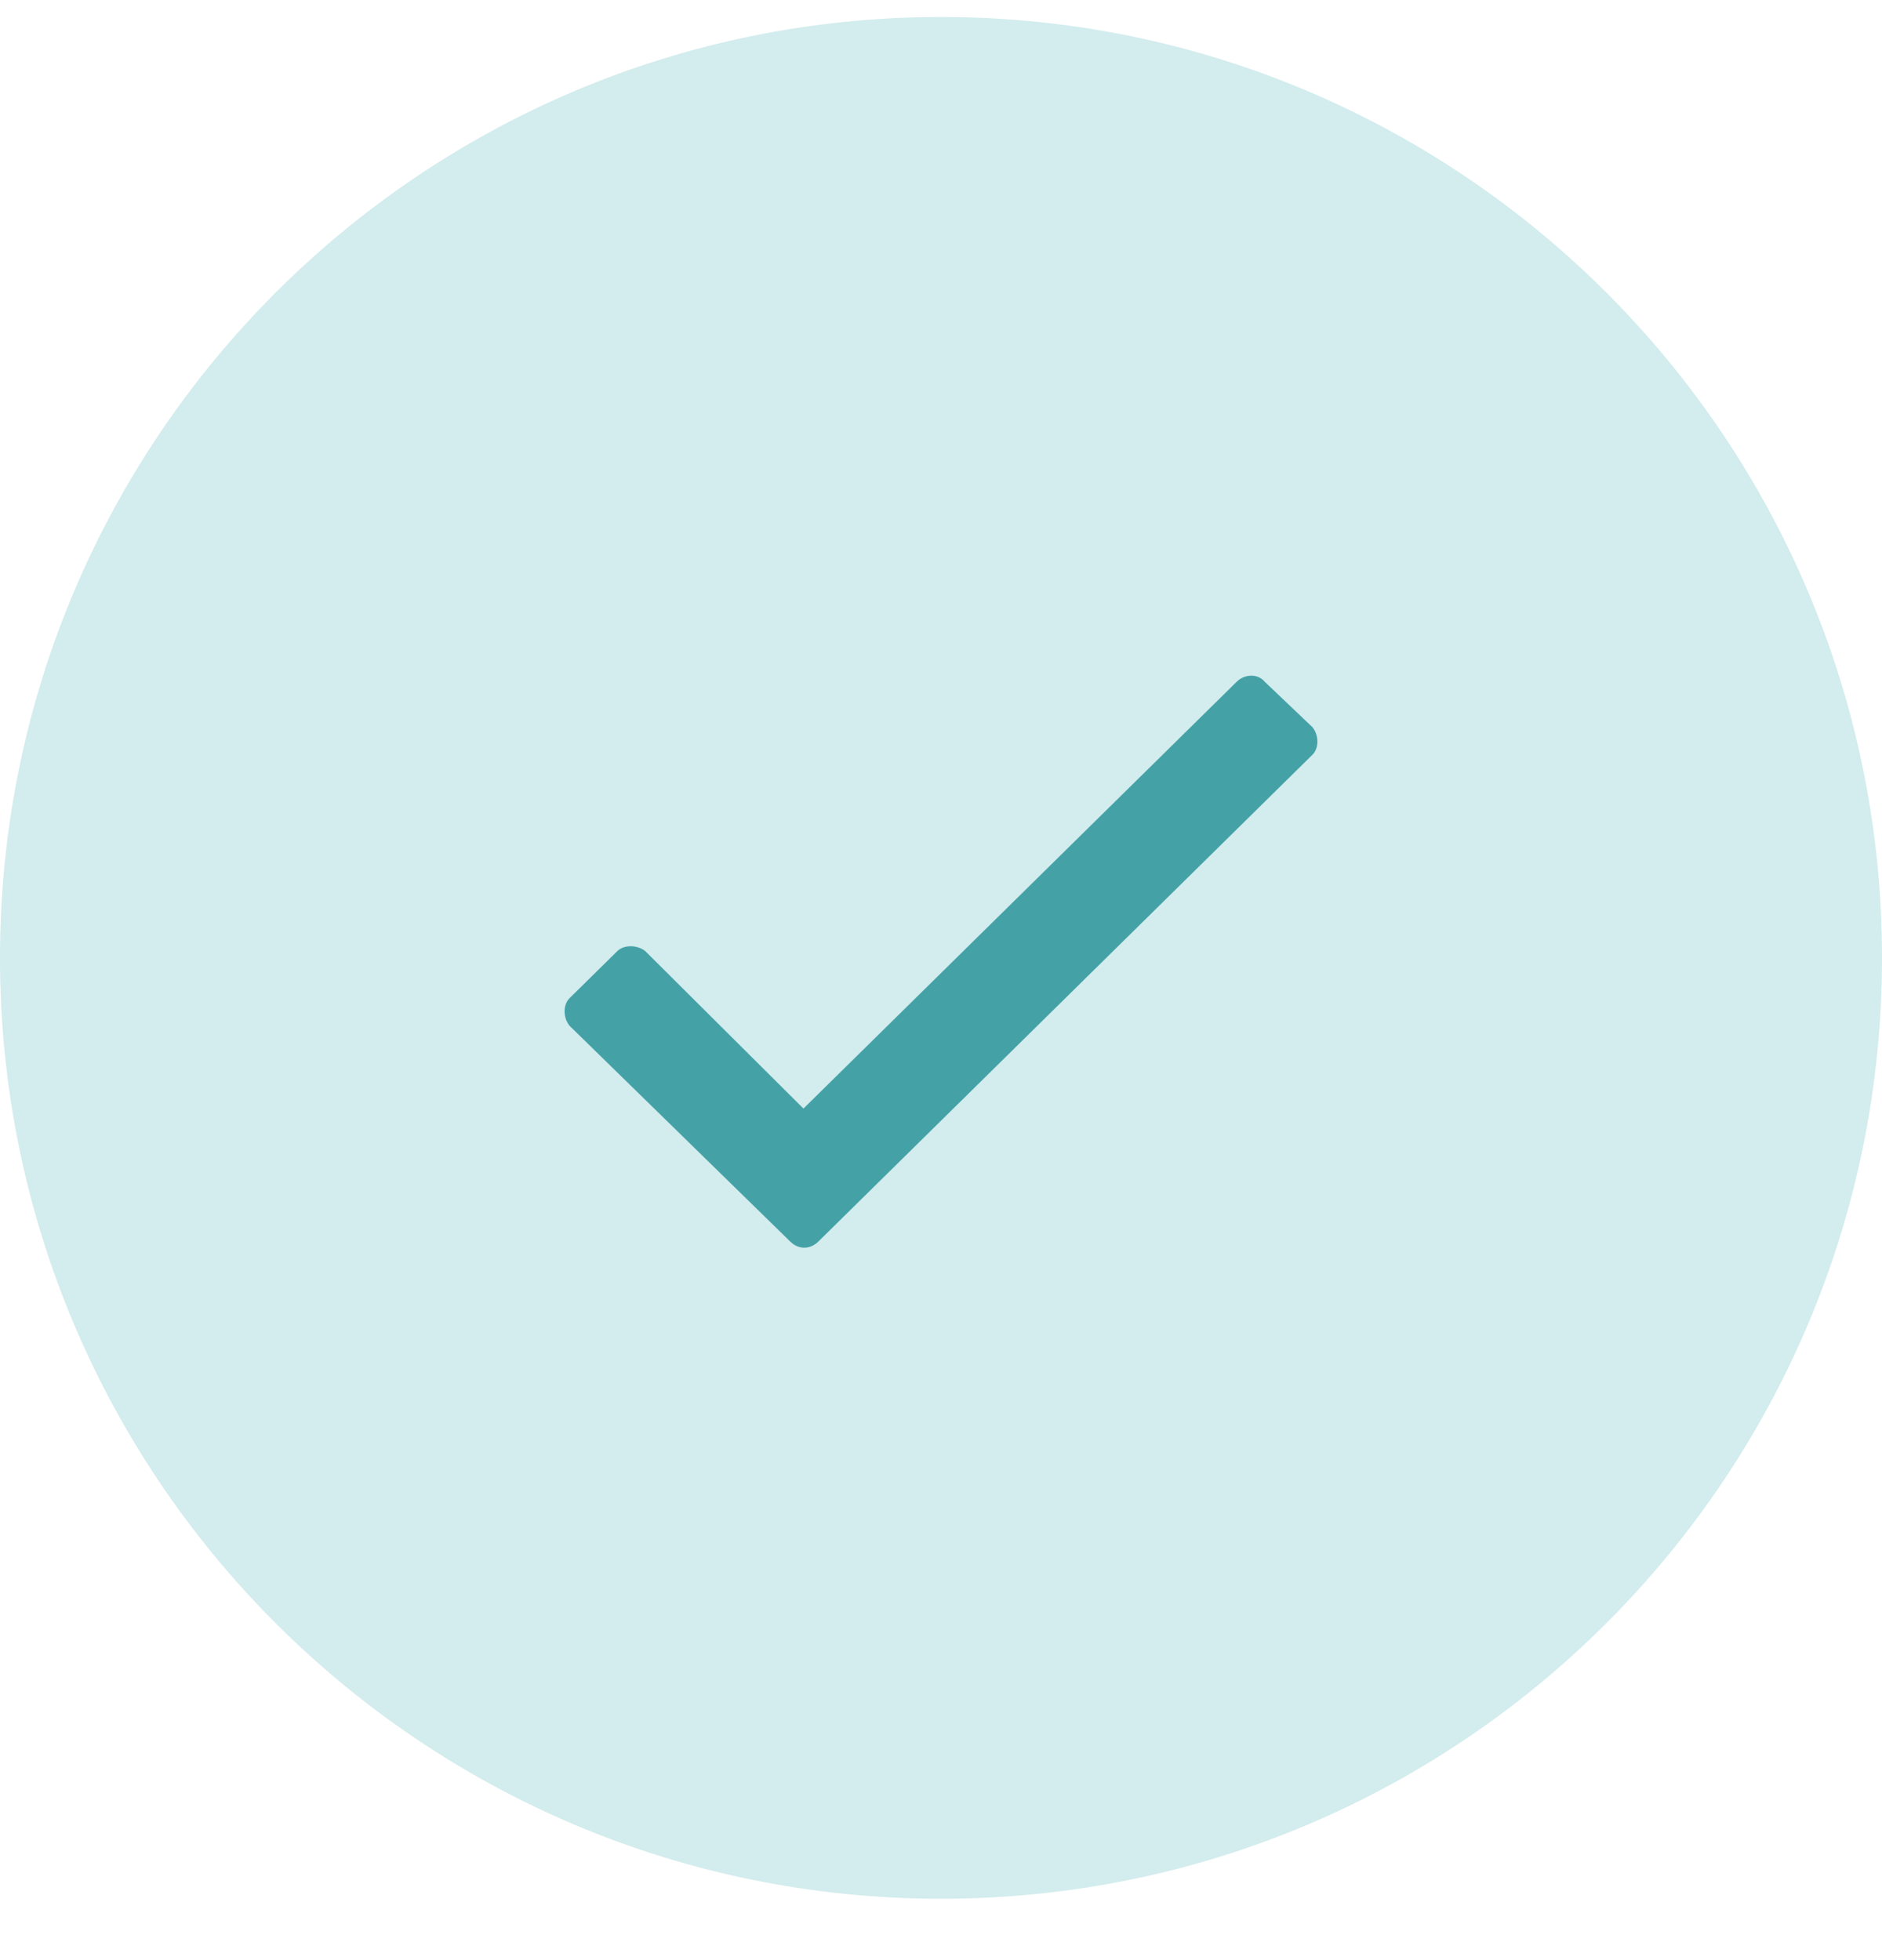 <?xml version="1.0" encoding="UTF-8" standalone="no"?>
<svg
   class="absolute h-6 w-6"
   width="24"
   height="25"
   viewBox="0 0 24 25"
   fill="none"
   version="1.1"
   id="svg6"
   sodipodi:docname="ok-darker.svg"
   inkscape:version="1.1.1 (3bf5ae0d25, 2021-09-20)"
   xmlns:inkscape="http://www.inkscape.org/namespaces/inkscape"
   xmlns:sodipodi="http://sodipodi.sourceforge.net/DTD/sodipodi-0.dtd"
   xmlns="http://www.w3.org/2000/svg"
   xmlns:svg="http://www.w3.org/2000/svg">
  <defs
     id="defs10" />
  <sodipodi:namedview
     id="namedview8"
     pagecolor="#ffffff"
     bordercolor="#666666"
     borderopacity="1.0"
     inkscape:pageshadow="2"
     inkscape:pageopacity="0.0"
     inkscape:pagecheckerboard="0"
     showgrid="false"
     inkscape:zoom="11.169379"
     inkscape:cx="2.9097409"
     inkscape:cy="8.9978142"
     inkscape:window-width="1920"
     inkscape:window-height="1001"
     inkscape:window-x="-9"
     inkscape:window-y="41"
     inkscape:window-maximized="1"
     inkscape:current-layer="svg6" />
  <path
     d="M0 12.217C0 5.59 5.373 0.217 12 0.217V0.217C18.627 0.217 24 5.59 24 12.217V12.217C24 18.845 18.627 24.217 12 24.217V24.217C5.373 24.217 0 18.845 0 12.217V12.217Z"
     fill="#ECF6F6"
     id="path2"
     style="fill:#d3eced;fill-opacity:1" />
  <path
     d="M15.771 8.695L10.246 14.139L8.229 12.131C8.124 12.048 7.956 12.048 7.872 12.131L7.263 12.731C7.179 12.814 7.179 12.979 7.263 13.083L10.078 15.836C10.183 15.939 10.33 15.939 10.435 15.836L16.737 9.626C16.821 9.544 16.821 9.378 16.737 9.275L16.128 8.695C16.044 8.592 15.876 8.592 15.771 8.695Z"
     fill="#44A2A7"
     id="path4" />
</svg>
